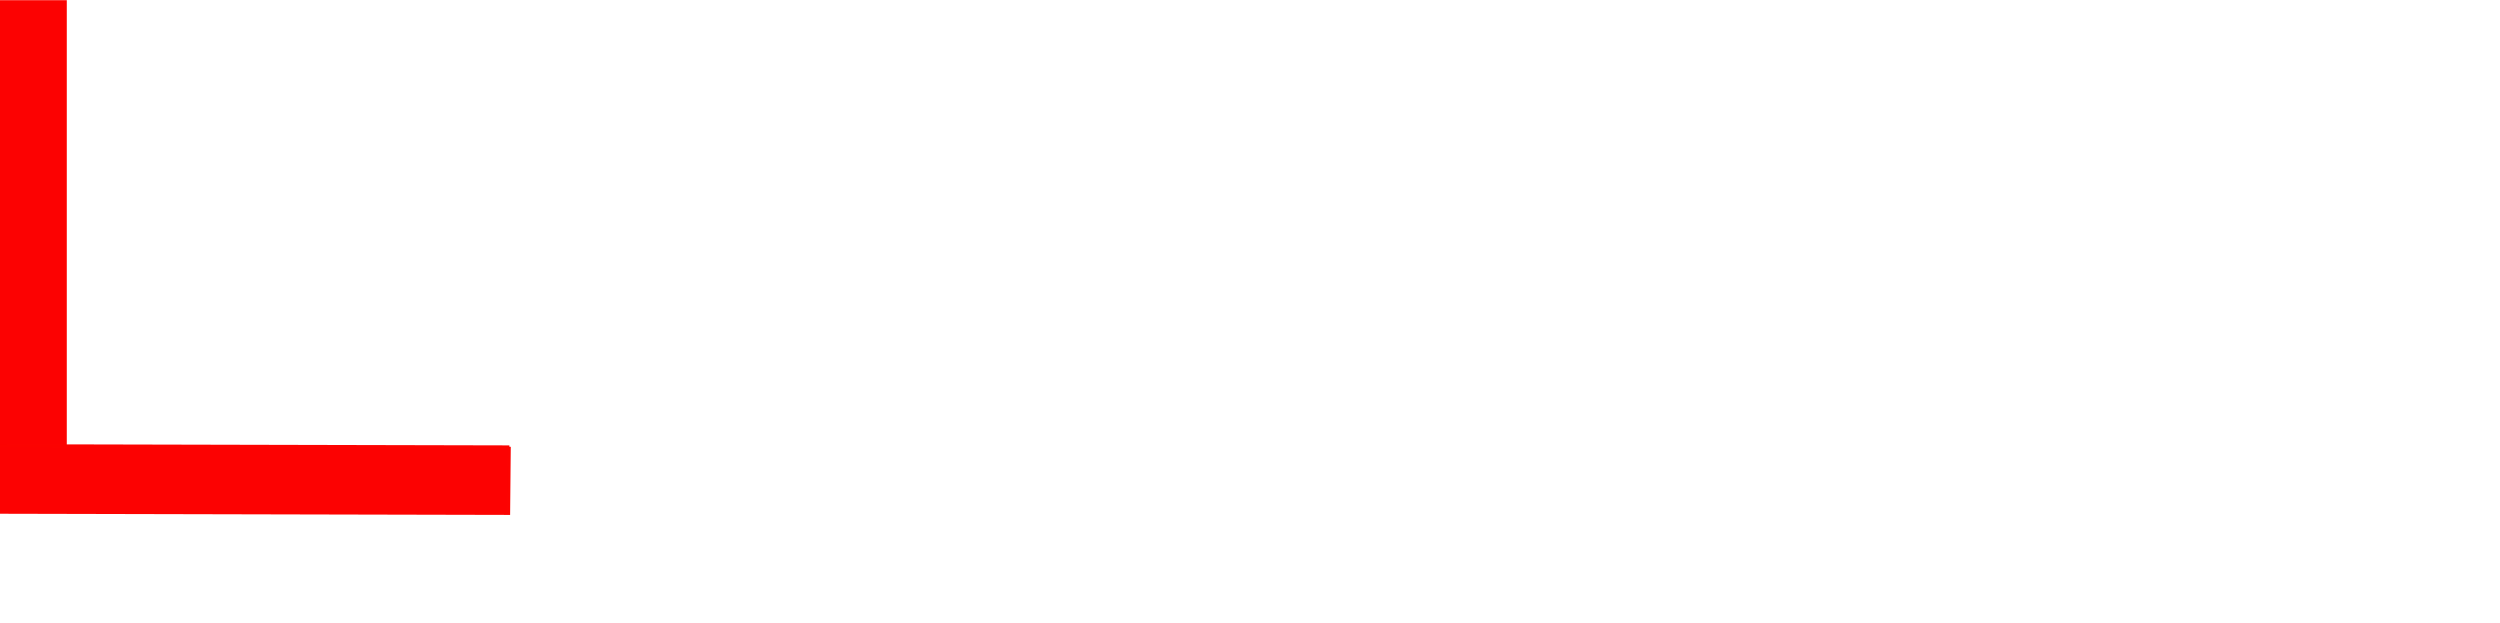 <?xml version="1.0" encoding="UTF-8"?> <svg xmlns="http://www.w3.org/2000/svg" viewBox="0 0 884.00 220.16" data-guides="{&quot;vertical&quot;:[],&quot;horizontal&quot;:[]}"><defs></defs><path fill="#fc0202" stroke="#fc0301" fill-opacity="1" stroke-width="1" stroke-opacity="1" id="tSvg7231dfff53" title="Rectangle 8" rx="0" ry="0" d="M-0.883 0.581C7.116 0.581 15.116 0.581 23.116 0.581C23.116 60.578 23.116 120.575 23.116 180.572C15.116 180.572 7.116 180.572 -0.883 180.572C-0.883 120.575 -0.883 60.578 -0.883 0.581" style="transform-origin: -27534px -24641px;"></path><path fill="#fc0202" stroke="#fc0301" fill-opacity="1" stroke-width="1" stroke-opacity="1" id="tSvg17c37e2212c" title="Path 2" d="M551.012 -73.002C543.174 -73.066 535.335 -73.13 527.496 -73.194C527.657 -133.127 527.818 -193.06 527.979 -252.993C535.818 -252.929 543.657 -252.865 551.495 -252.801C551.334 -192.868 551.173 -132.935 551.012 -73.002"></path><path fill="#fc0202" stroke="#fc0301" fill-opacity="1" stroke-width="1" stroke-opacity="1" id="tSvg14dbedd058c" title="Rectangle 10" rx="0" ry="0" d="M180.108 157.988C180.032 165.849 179.956 173.711 179.88 181.572C119.626 181.435 59.371 181.297 -0.883 181.159C-0.807 173.297 -0.732 165.435 -0.656 157.574C59.599 157.712 119.853 157.85 180.108 157.988" style="transform-origin: -27478px -24573.9px;"></path><path fill="#fc0202" stroke="#fc0301" fill-opacity="1" stroke-width="1" stroke-opacity="1" id="tSvg1055d6de35e" title="Path 3" d="M370.504 -230.879C370.644 -238.583 370.783 -246.288 370.923 -253.993C431.113 -253.698 491.304 -253.403 551.495 -253.108C551.356 -245.403 551.216 -237.699 551.077 -229.994C490.886 -230.289 430.695 -230.584 370.504 -230.879"></path></svg> 